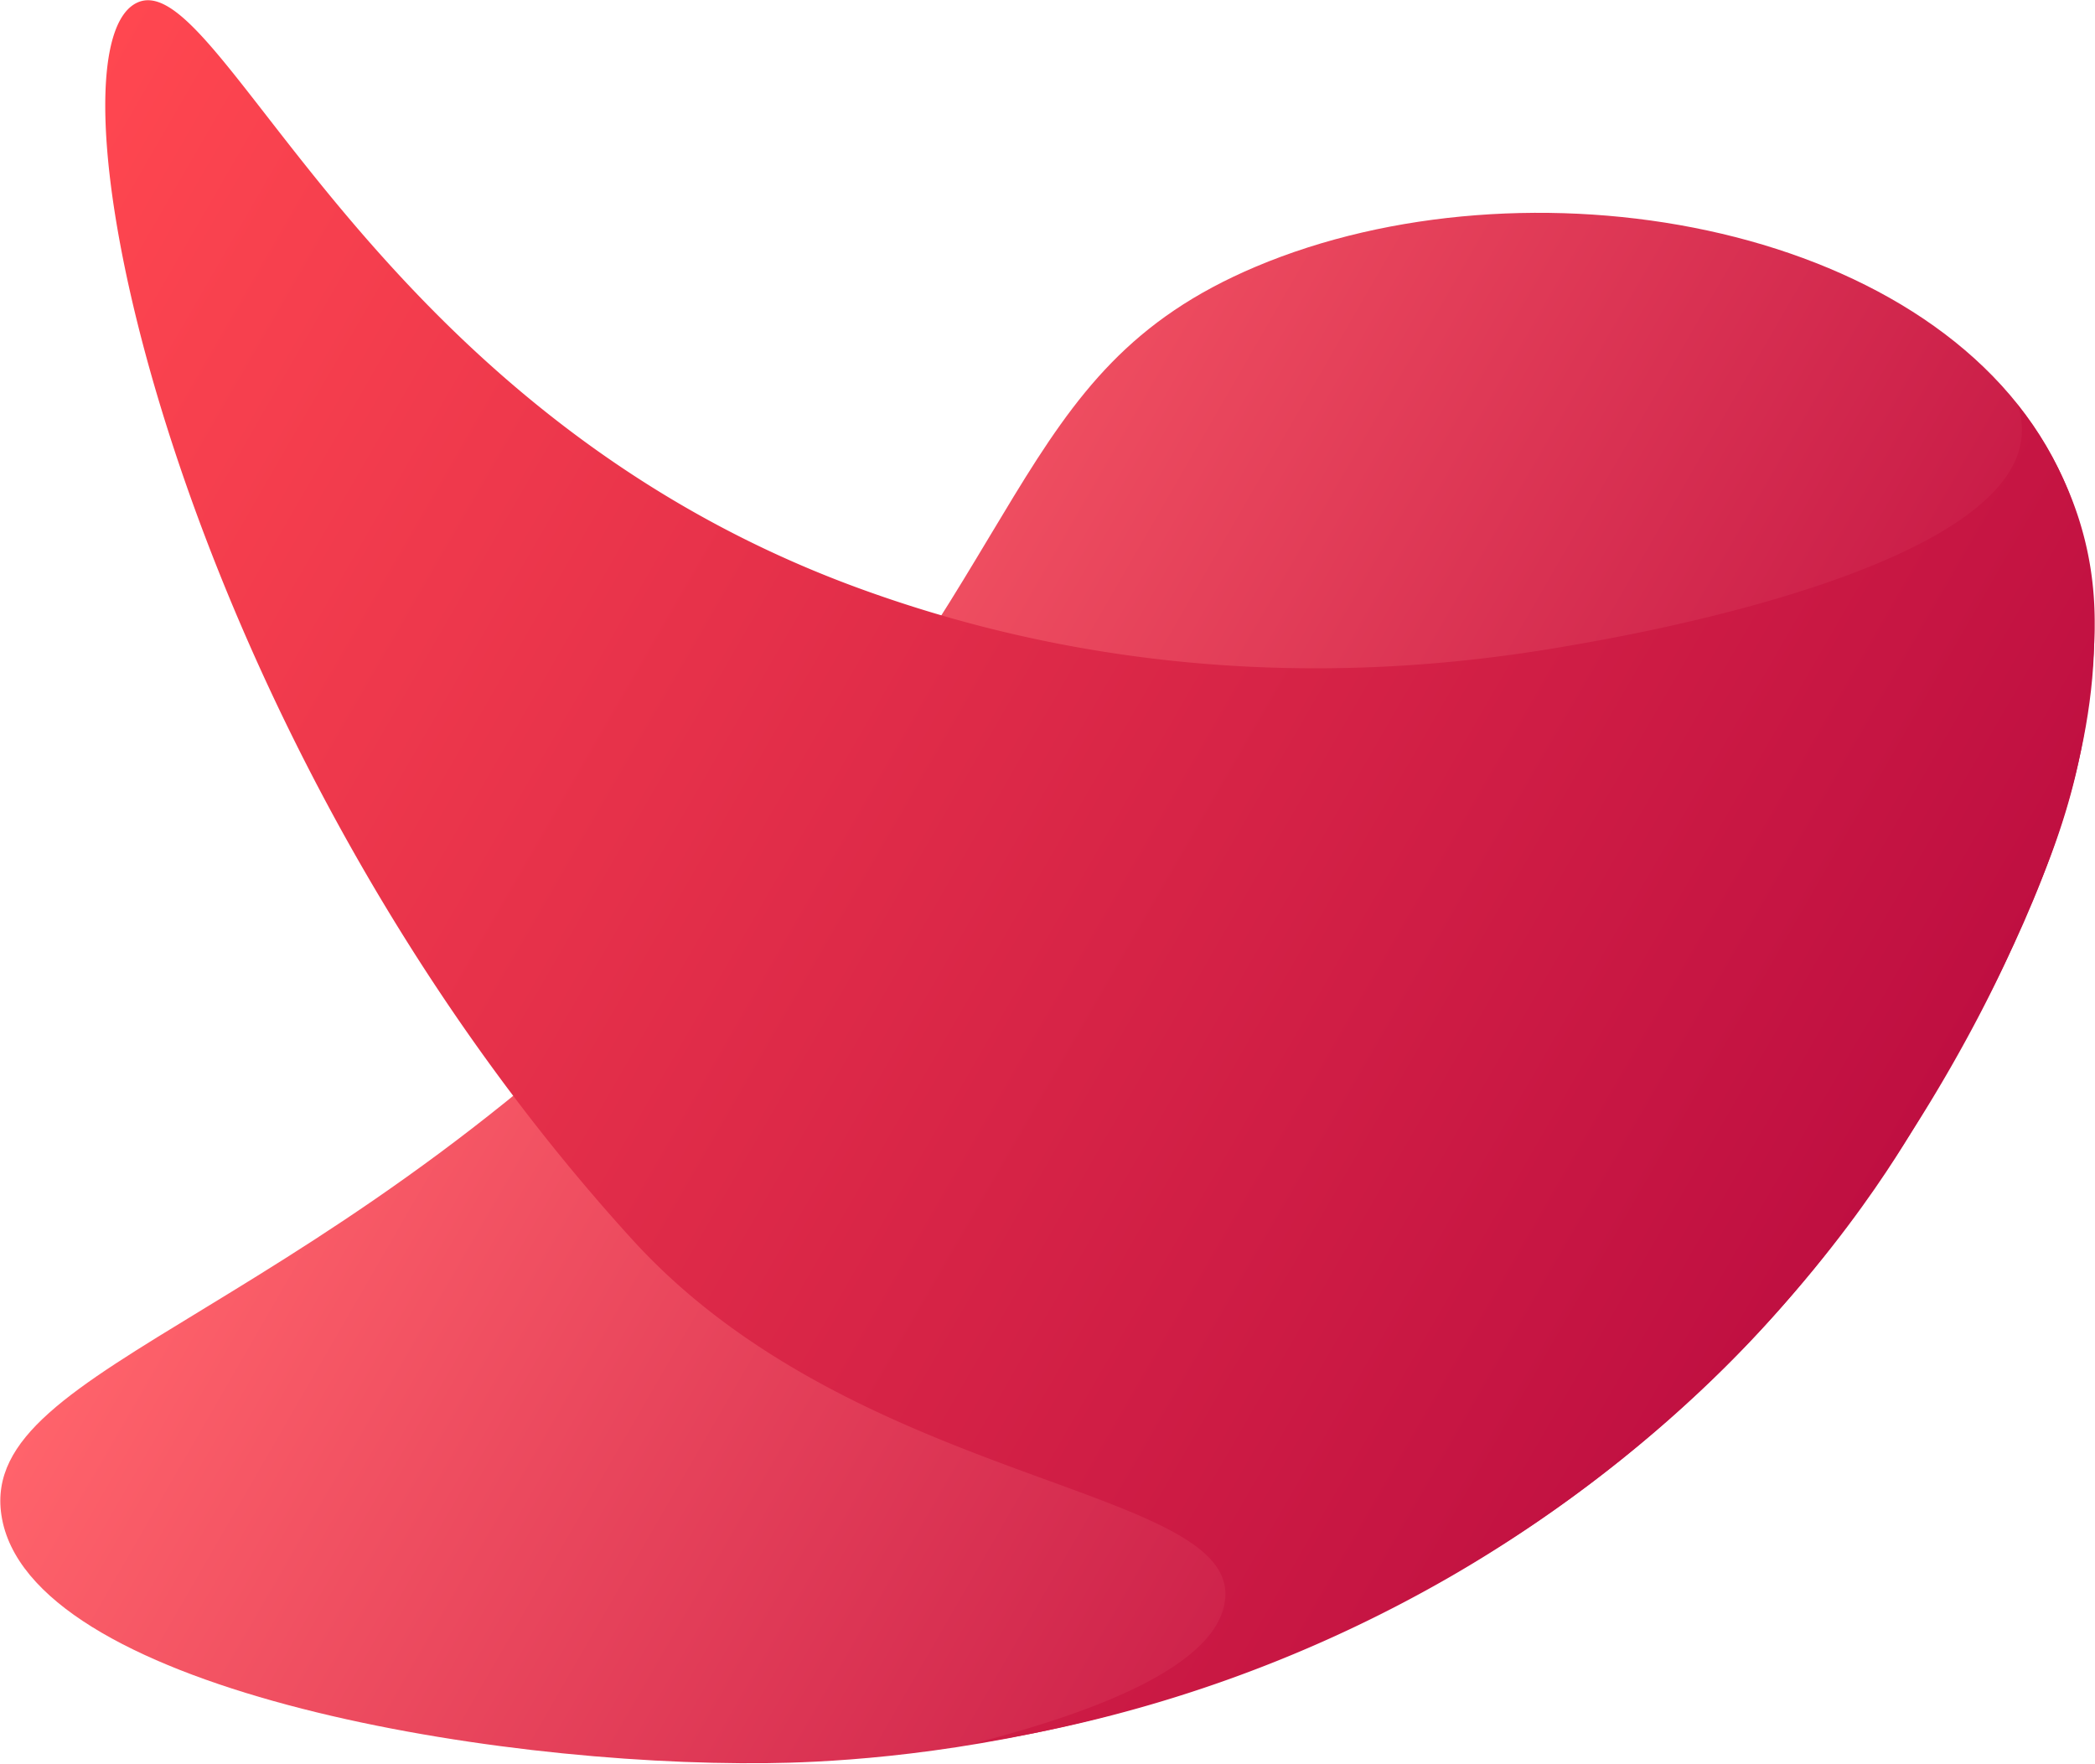 <svg id="Layer_1" data-name="Layer 1" xmlns="http://www.w3.org/2000/svg" xmlns:xlink="http://www.w3.org/1999/xlink" viewBox="0 0 1089 917"><defs><style>.cls-1{fill:url(#linear-gradient);}.cls-2{fill:url(#linear-gradient-2);}</style><linearGradient id="linear-gradient" x1="244.72" y1="1346.24" x2="912.52" y2="1731.8" gradientTransform="translate(0 -1002)" gradientUnits="userSpaceOnUse"><stop offset="0" stop-color="#ff636b"/><stop offset="1" stop-color="#bf0f41"/></linearGradient><linearGradient id="linear-gradient-2" x1="3.7" y1="1114.16" x2="953.1" y2="1662.3" gradientTransform="translate(0 -1002)" gradientUnits="userSpaceOnUse"><stop offset="0" stop-color="#ff4750"/><stop offset="1" stop-color="#bf0f41"/></linearGradient></defs><path class="cls-1" d="M1066.9,237.57c-65.83-122.93-274.13-158-414-99-129.75,54.77-113.23,153.67-279,331C171.2,686.4-11.23,707.25.72,787.49c13.34,89.55,250.62,130.74,398.33,129,49.71-.59,251.14-8.16,434.85-150.89,93.69-72.79,143.21-150,159-176C1035.19,520,1131.62,358.44,1066.9,237.57Z"/><path class="cls-2" d="M445.9,305.57c167.22,61.28,312.62,40.34,376,29,29.05-5.2,223.3-39.33,229-108a40.61,40.61,0,0,0-2-16,186.88,186.88,0,0,1,31,57c13.19,39.65,9,73.11,5,103-6.65,49.16-22,83.79-39,122-3.93,8.85-21.59,48.09-53,97-12.7,19.77-37.07,57.37-75,99-19.8,21.73-75.33,79.74-164,131a709.41,709.41,0,0,1-249,87c58.45-14.91,129.15-39.45,132-76,4.56-58.38-191.81-58.53-308-186C91.23,383.82,18.31,28,70.9,1.57,114.47-20.28,189.34,211.55,445.9,305.57Z"/></svg>